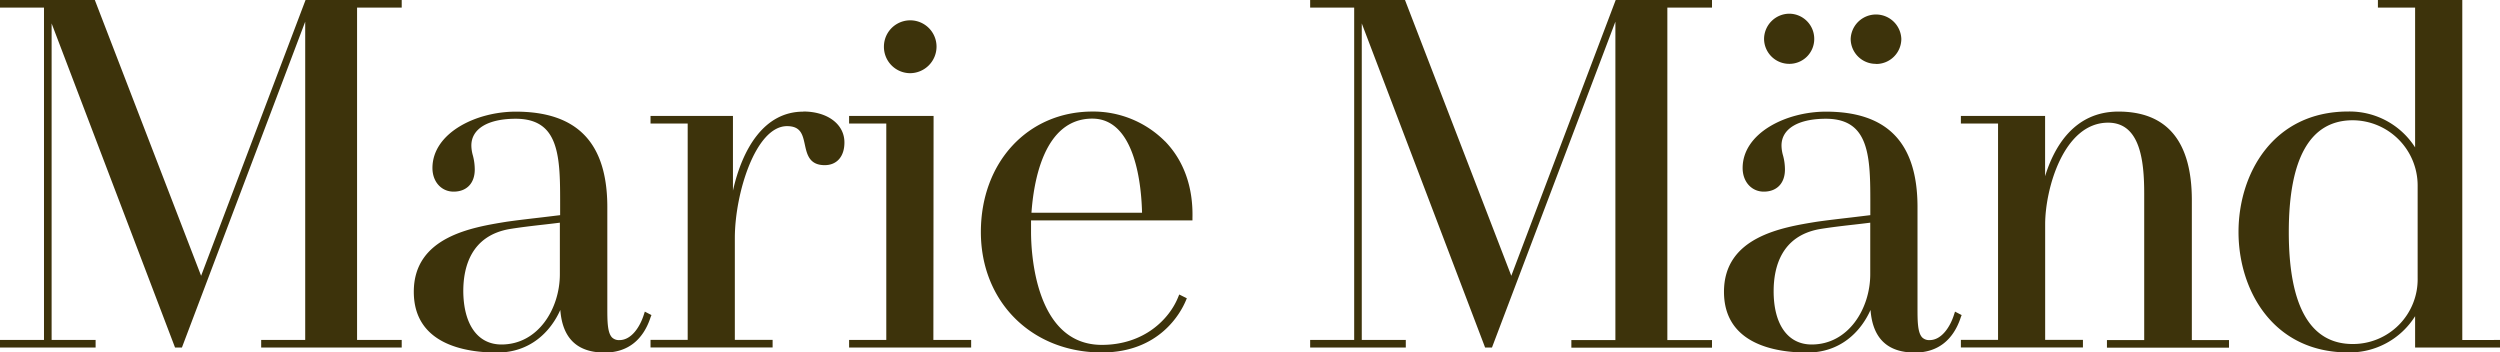 <?xml version="1.0" encoding="UTF-8"?> <svg xmlns="http://www.w3.org/2000/svg" viewBox="0 0 727.95 102.62"><path d="M133,17.69V19.9h-13v96.78h13v2.21H92.08v-2.21H104.9V24L69,118.89H67L31.06,24.51v92.17H43.87v2.21H16v-2.21H28.84V19.9H16V17.69H43.64L74.59,98,105,17.69ZM205.49,110c-2.18,6.77-6.81,10.35-13.39,10.35-8,0-12.3-4.17-12.92-12.41-2.84,6.38-8.8,12.41-18.41,12.41-9.06,0-24.25-2.3-24.25-17.7,0-16,16.88-18.75,27-20.39,3.06-.44,6.7-.86,10.23-1.27l5.38-.65v-.19c0-.88,0-1.75,0-2.62,0-9.21.07-17.92-4.25-22.26-2-2-4.85-3-8.68-3-8.09,0-12.92,2.92-12.92,7.8a10.92,10.92,0,0,0,.43,2.85,16,16,0,0,1,.56,4.13c0,4-2.36,6.44-6.16,6.44-3.57,0-6.16-2.89-6.16-6.87,0-10.14,12.59-16.42,24.25-16.42,17.95,0,26.67,9.1,26.67,27.81v29.12c0,4,0,7.4,1.38,8.83a2.88,2.88,0,0,0,2.15.76c3.49,0,6-3.86,7.12-7.46l.27-.83,1.93,1Zm-43.44,8c10.67,0,17-10.41,17-20.47v-15c-1.37.18-2.94.36-4.6.55-3.28.37-7,.8-10.19,1.33-11,2-13.33,10.94-13.33,18.06C151,112.17,155.12,118,162.05,118Zm87.87-67.8c-11.31,0-17.69,10.65-20.47,23V51.44h-24v2.22h10.82v63H205.45v2.21H241v-2.21H230V87c0-13,6.06-32.58,15.2-32.58,4,0,4.56,2.48,5.18,5.36s1.32,6,5.79,6c3.54,0,5.74-2.52,5.74-6.59C261.93,53.87,257,50.16,249.92,50.16ZM281,39a7.74,7.74,0,0,0,7.73-7.73,7.66,7.66,0,0,0-15.32,0A7.67,7.67,0,0,0,281,39Zm6.87,12.45H263.27v2.22H274.1v63H263.27v2.21h35.54v-2.21h-11Zm67.38,7.37c5.47,5.62,8.22,13.34,8,22.32l0,.73h-47v3.38c0,5.48,1,32.86,20.61,32.86,12.3,0,19.67-7.5,22.23-13.91l.31-.76,2.21,1.1-.27.65c-1.49,3.55-7.67,15.13-24.48,15.13-20.41,0-35.22-14.75-35.22-35.07s13.68-35.08,32.51-35.08A29.48,29.48,0,0,1,355.22,58.81ZM316.37,79.64h32.2c-.16-7.35-1.76-27.41-14.48-27.41C319.88,52.23,317,70.79,316.37,79.64ZM486.49,17.69,456.09,98,425.32,18.17l-.18-.48H397.52V19.9h12.82v96.78H397.52v2.21h27.85v-2.21H412.55V24.51l35.73,93.89.18.49h2L486.4,24v92.71H473.58v2.21h40.95v-2.21h-13V19.9h13V17.69ZM537,36.28a7.23,7.23,0,0,0,7.3-7.3,7.31,7.31,0,0,0-7.3-7.3,7.4,7.4,0,0,0-7.31,7.3A7.32,7.32,0,0,0,537,36.28ZM587,110c-2.19,6.77-6.82,10.35-13.39,10.35-8,0-12.3-4.17-12.92-12.41-2.84,6.38-8.8,12.41-18.42,12.41-9,0-24.25-2.3-24.25-17.7,0-16,16.89-18.75,27-20.39,3.06-.44,6.7-.86,10.23-1.27l5.38-.65v-.19c0-.88,0-1.75,0-2.62,0-9.21.07-17.92-4.26-22.26-2-2-4.84-3-8.67-3-8.09,0-12.93,2.92-12.93,7.8a10.92,10.92,0,0,0,.43,2.85,15.48,15.48,0,0,1,.57,4.13c0,4-2.36,6.44-6.16,6.44-3.57,0-6.16-2.89-6.16-6.87,0-10.14,12.58-16.42,24.25-16.42,17.94,0,26.67,9.1,26.67,27.81v29.12c0,4,0,7.4,1.38,8.83a2.88,2.88,0,0,0,2.15.76c3.48,0,6-3.86,7.12-7.46l.27-.83,1.93,1Zm-43.44,8c10.67,0,17.05-10.41,17.05-20.47v-15c-1.37.18-2.94.36-4.6.55-3.29.37-7,.8-10.19,1.33-11,2-13.34,10.94-13.34,18.06C532.47,112.17,536.61,118,543.55,118Zm18.8-81.68a7.32,7.32,0,0,0,7.3-7.3,7.38,7.38,0,0,0-14.75,0A7.3,7.3,0,0,0,562.35,36.28ZM654.25,76c0-17.13-7.2-25.82-21.4-25.82-13,0-18.79,10.55-21.33,18.82V51.44H587v2.22h10.82v63H587v2.21h35.54v-2.21h-11V83c0-10.32,5.38-29.59,18.33-29.59,9.31,0,10.51,11,10.51,20.62v42.69H629.53v2.21h35.54v-2.21H654.25ZM744,116.68v2.21H719.26v-9.13a22.51,22.51,0,0,1-19.48,10.55c-21.94,0-31.94-18.18-31.94-35.07s10-35.08,31.94-35.08a22.61,22.61,0,0,1,19.48,10.45V19.9H708.43V17.69H733v99ZM720,98.62V71.71a19,19,0,0,0-18.9-19c-12.36,0-18.62,11-18.62,32.58s6.26,32.57,18.62,32.57A18.84,18.84,0,0,0,720,98.62Z" transform="translate(-16.03 -17.69)" fill="#3d330b"></path></svg> 